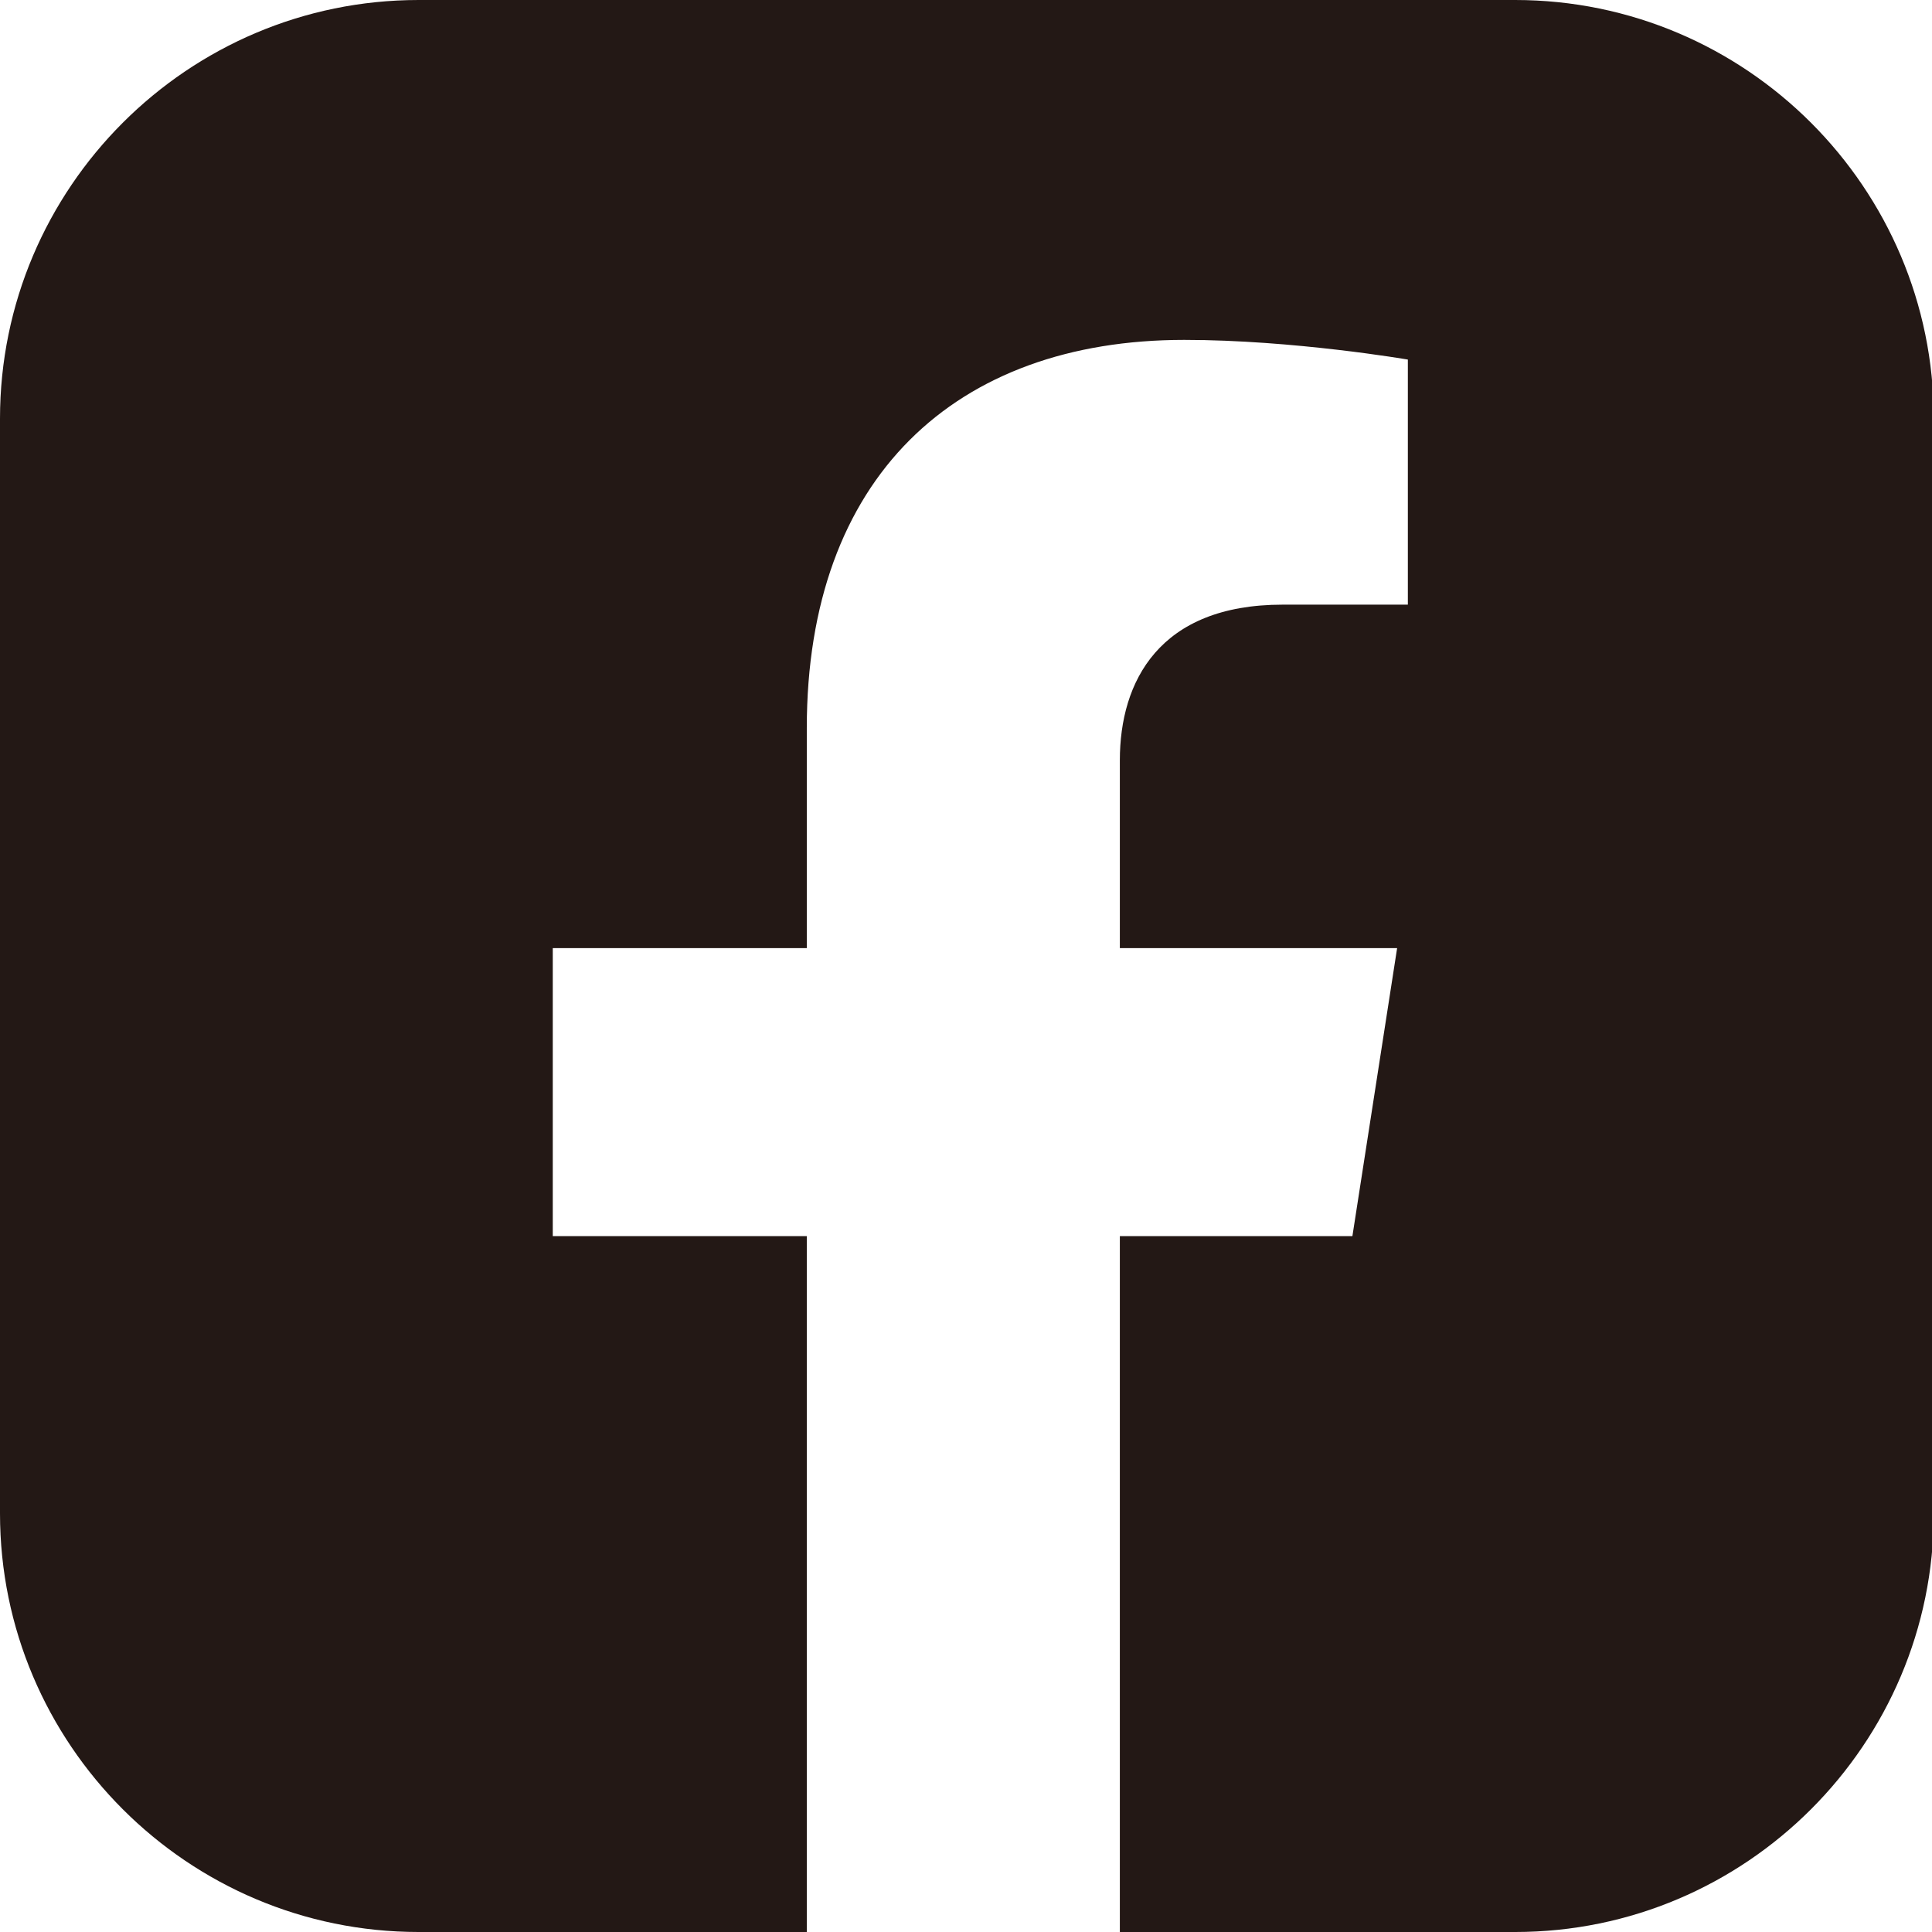 <?xml version="1.0" encoding="UTF-8"?><svg id="_レイヤー_1" xmlns="http://www.w3.org/2000/svg" viewBox="0 0 10.8 10.8"><defs><style>.cls-1{fill:#231815;}</style></defs><path class="cls-1" d="m8.46,0H2.34C1.05,0,0,1.05,0,2.34v6.12c0,1.29,1.05,2.34,2.34,2.34h2.17v-3.89h-1.42v-1.61h1.42v-1.23c0-1.4.83-2.17,2.11-2.17.61,0,1.25.11,1.25.11v1.37h-.7c-.69,0-.91.43-.91.87v1.05h1.55l-.25,1.61h-1.3v3.89h2.21c1.29,0,2.34-1.05,2.34-2.34V2.34c0-1.29-1.05-2.34-2.34-2.34Z"/></svg>